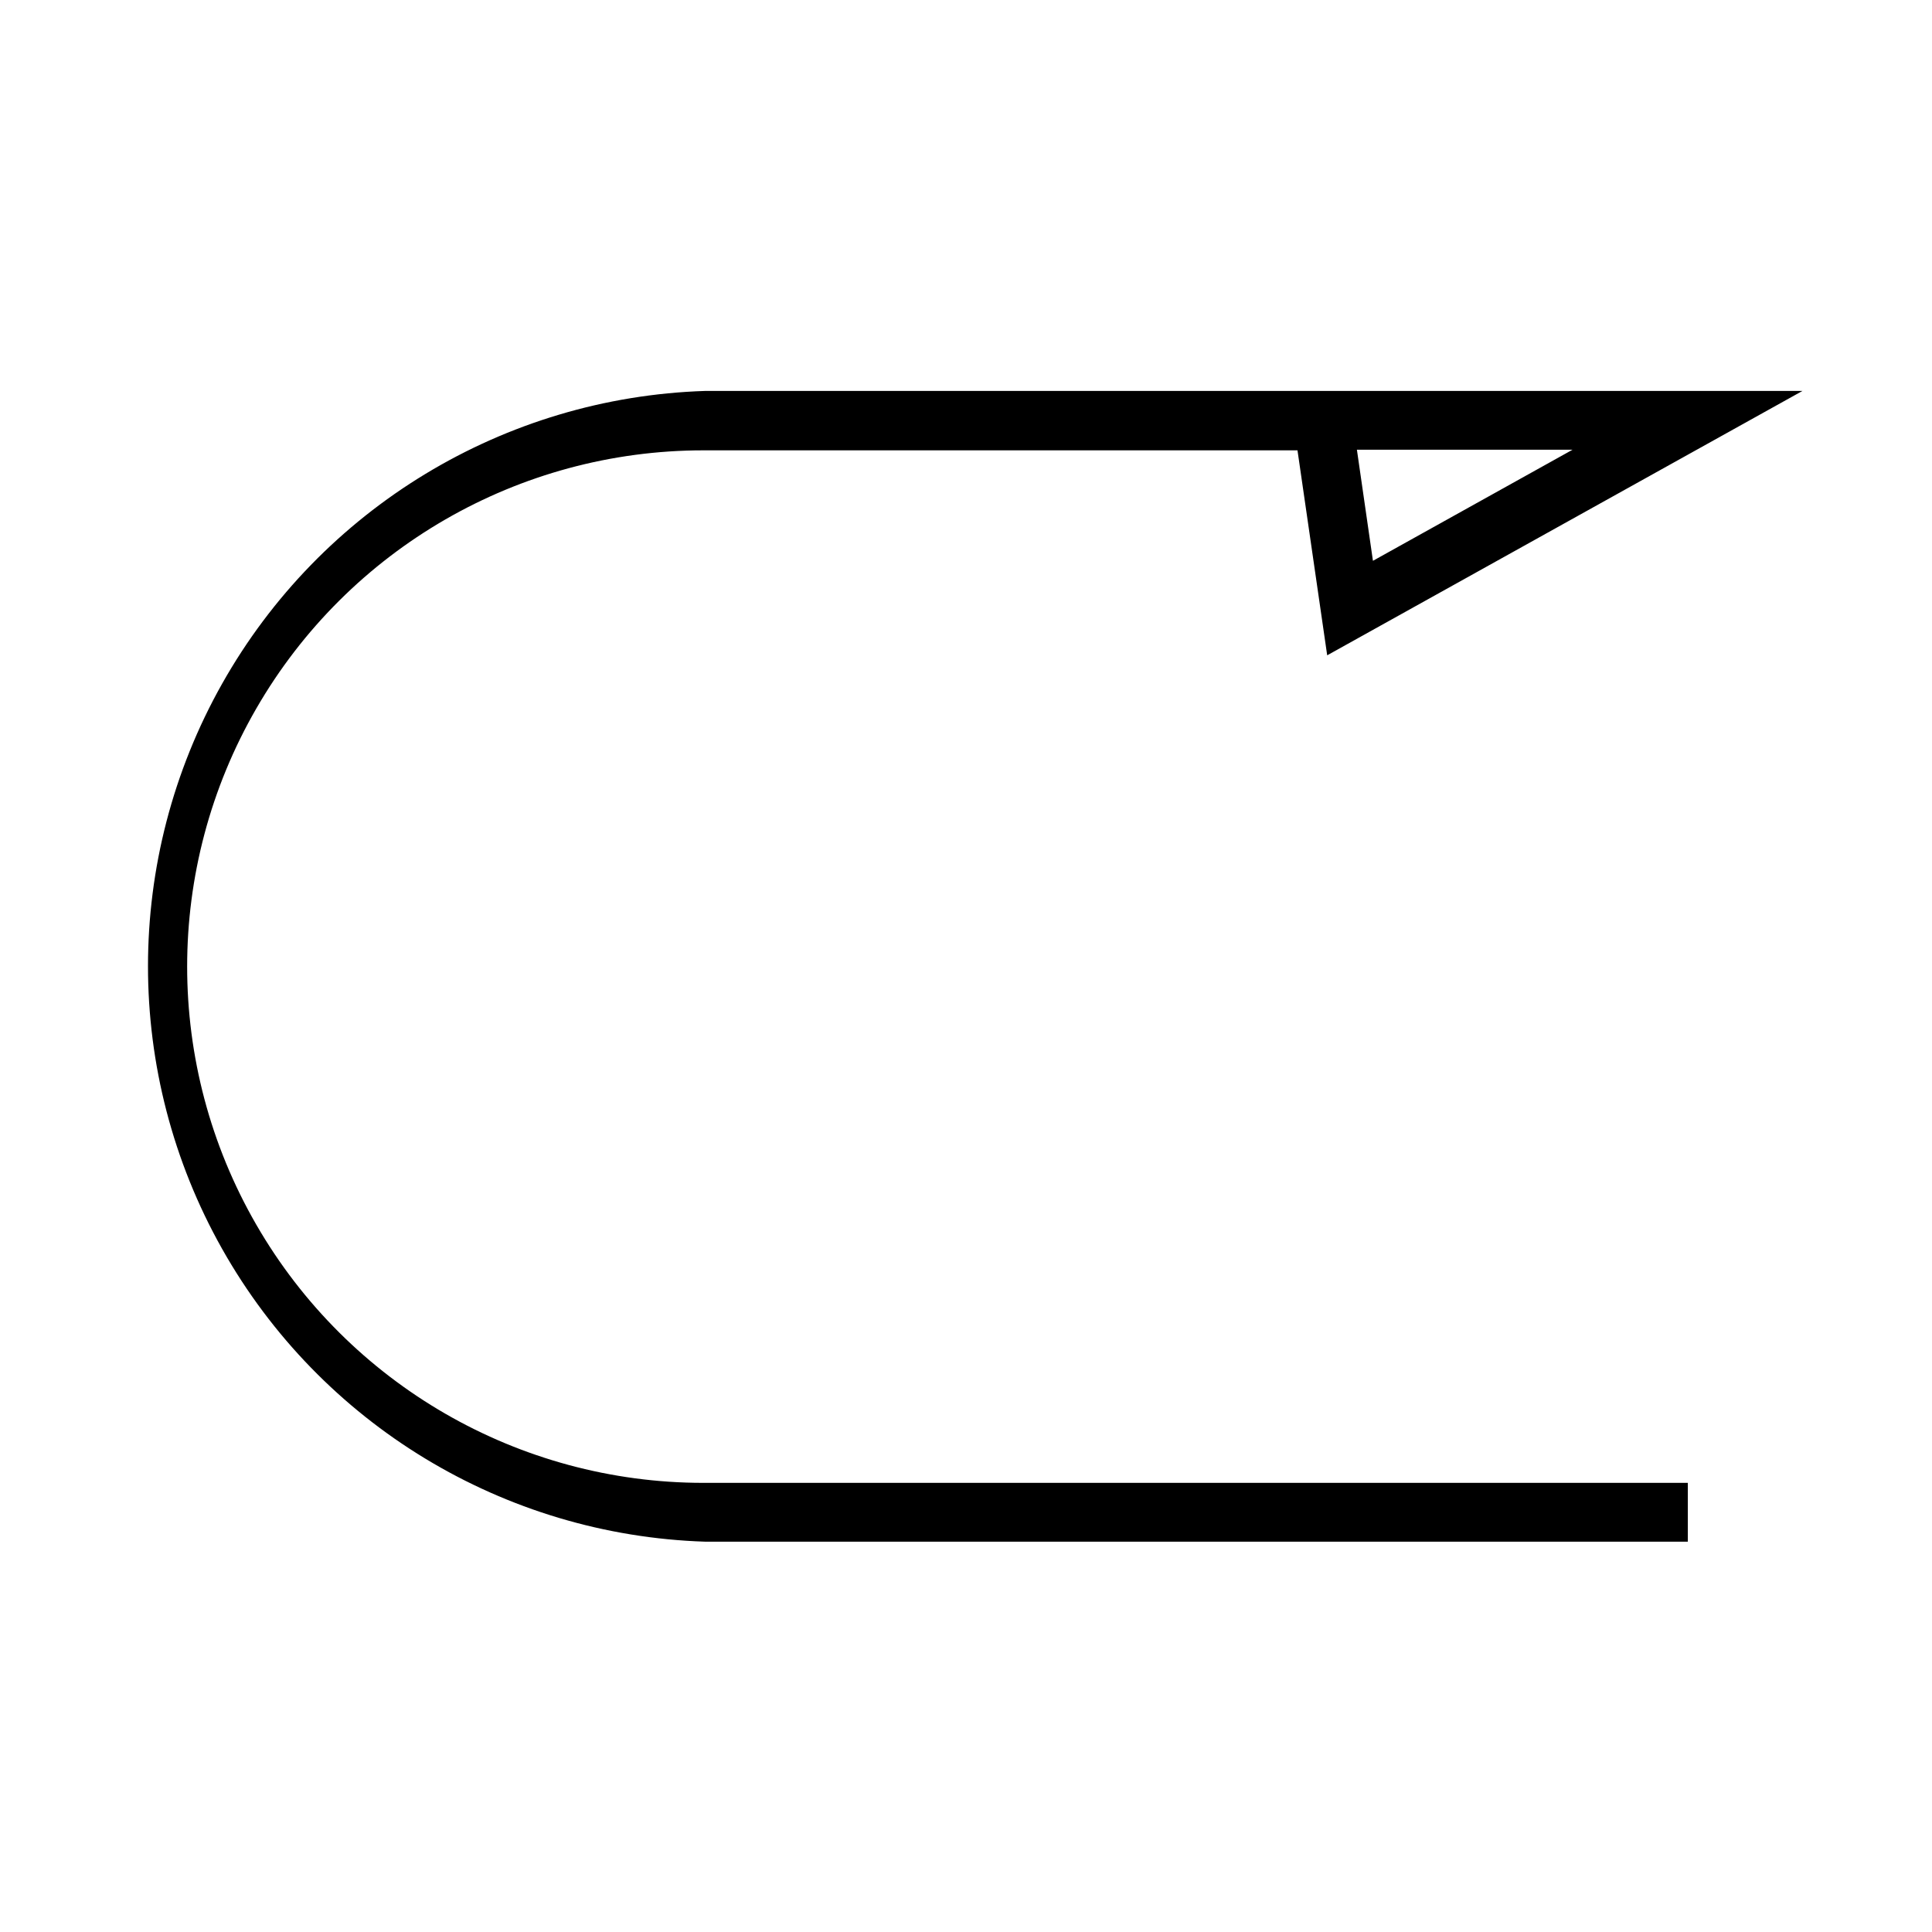 <?xml version="1.0" encoding="UTF-8"?>
<!-- Uploaded to: SVG Repo, www.svgrepo.com, Generator: SVG Repo Mixer Tools -->
<svg fill="#000000" width="800px" height="800px" version="1.1" viewBox="144 144 512 512" xmlns="http://www.w3.org/2000/svg">
 <path d="m591.29 552.56h-260.41c-53.312-1.715-101.86-31.145-128.03-77.621-26.172-46.477-26.172-103.25 0-149.72 26.176-46.473 74.719-75.906 128.03-77.617h290.79l-125.95 70.062-7.871-54.316h-157.44v-0.004c-48.879 0-94.047 26.078-118.48 68.41-24.441 42.328-24.441 94.484 0 136.81 24.438 42.332 69.605 68.41 118.48 68.41h260.88zm-87.695-289.38 4.25 29.441 52.898-29.441z"/>
</svg>